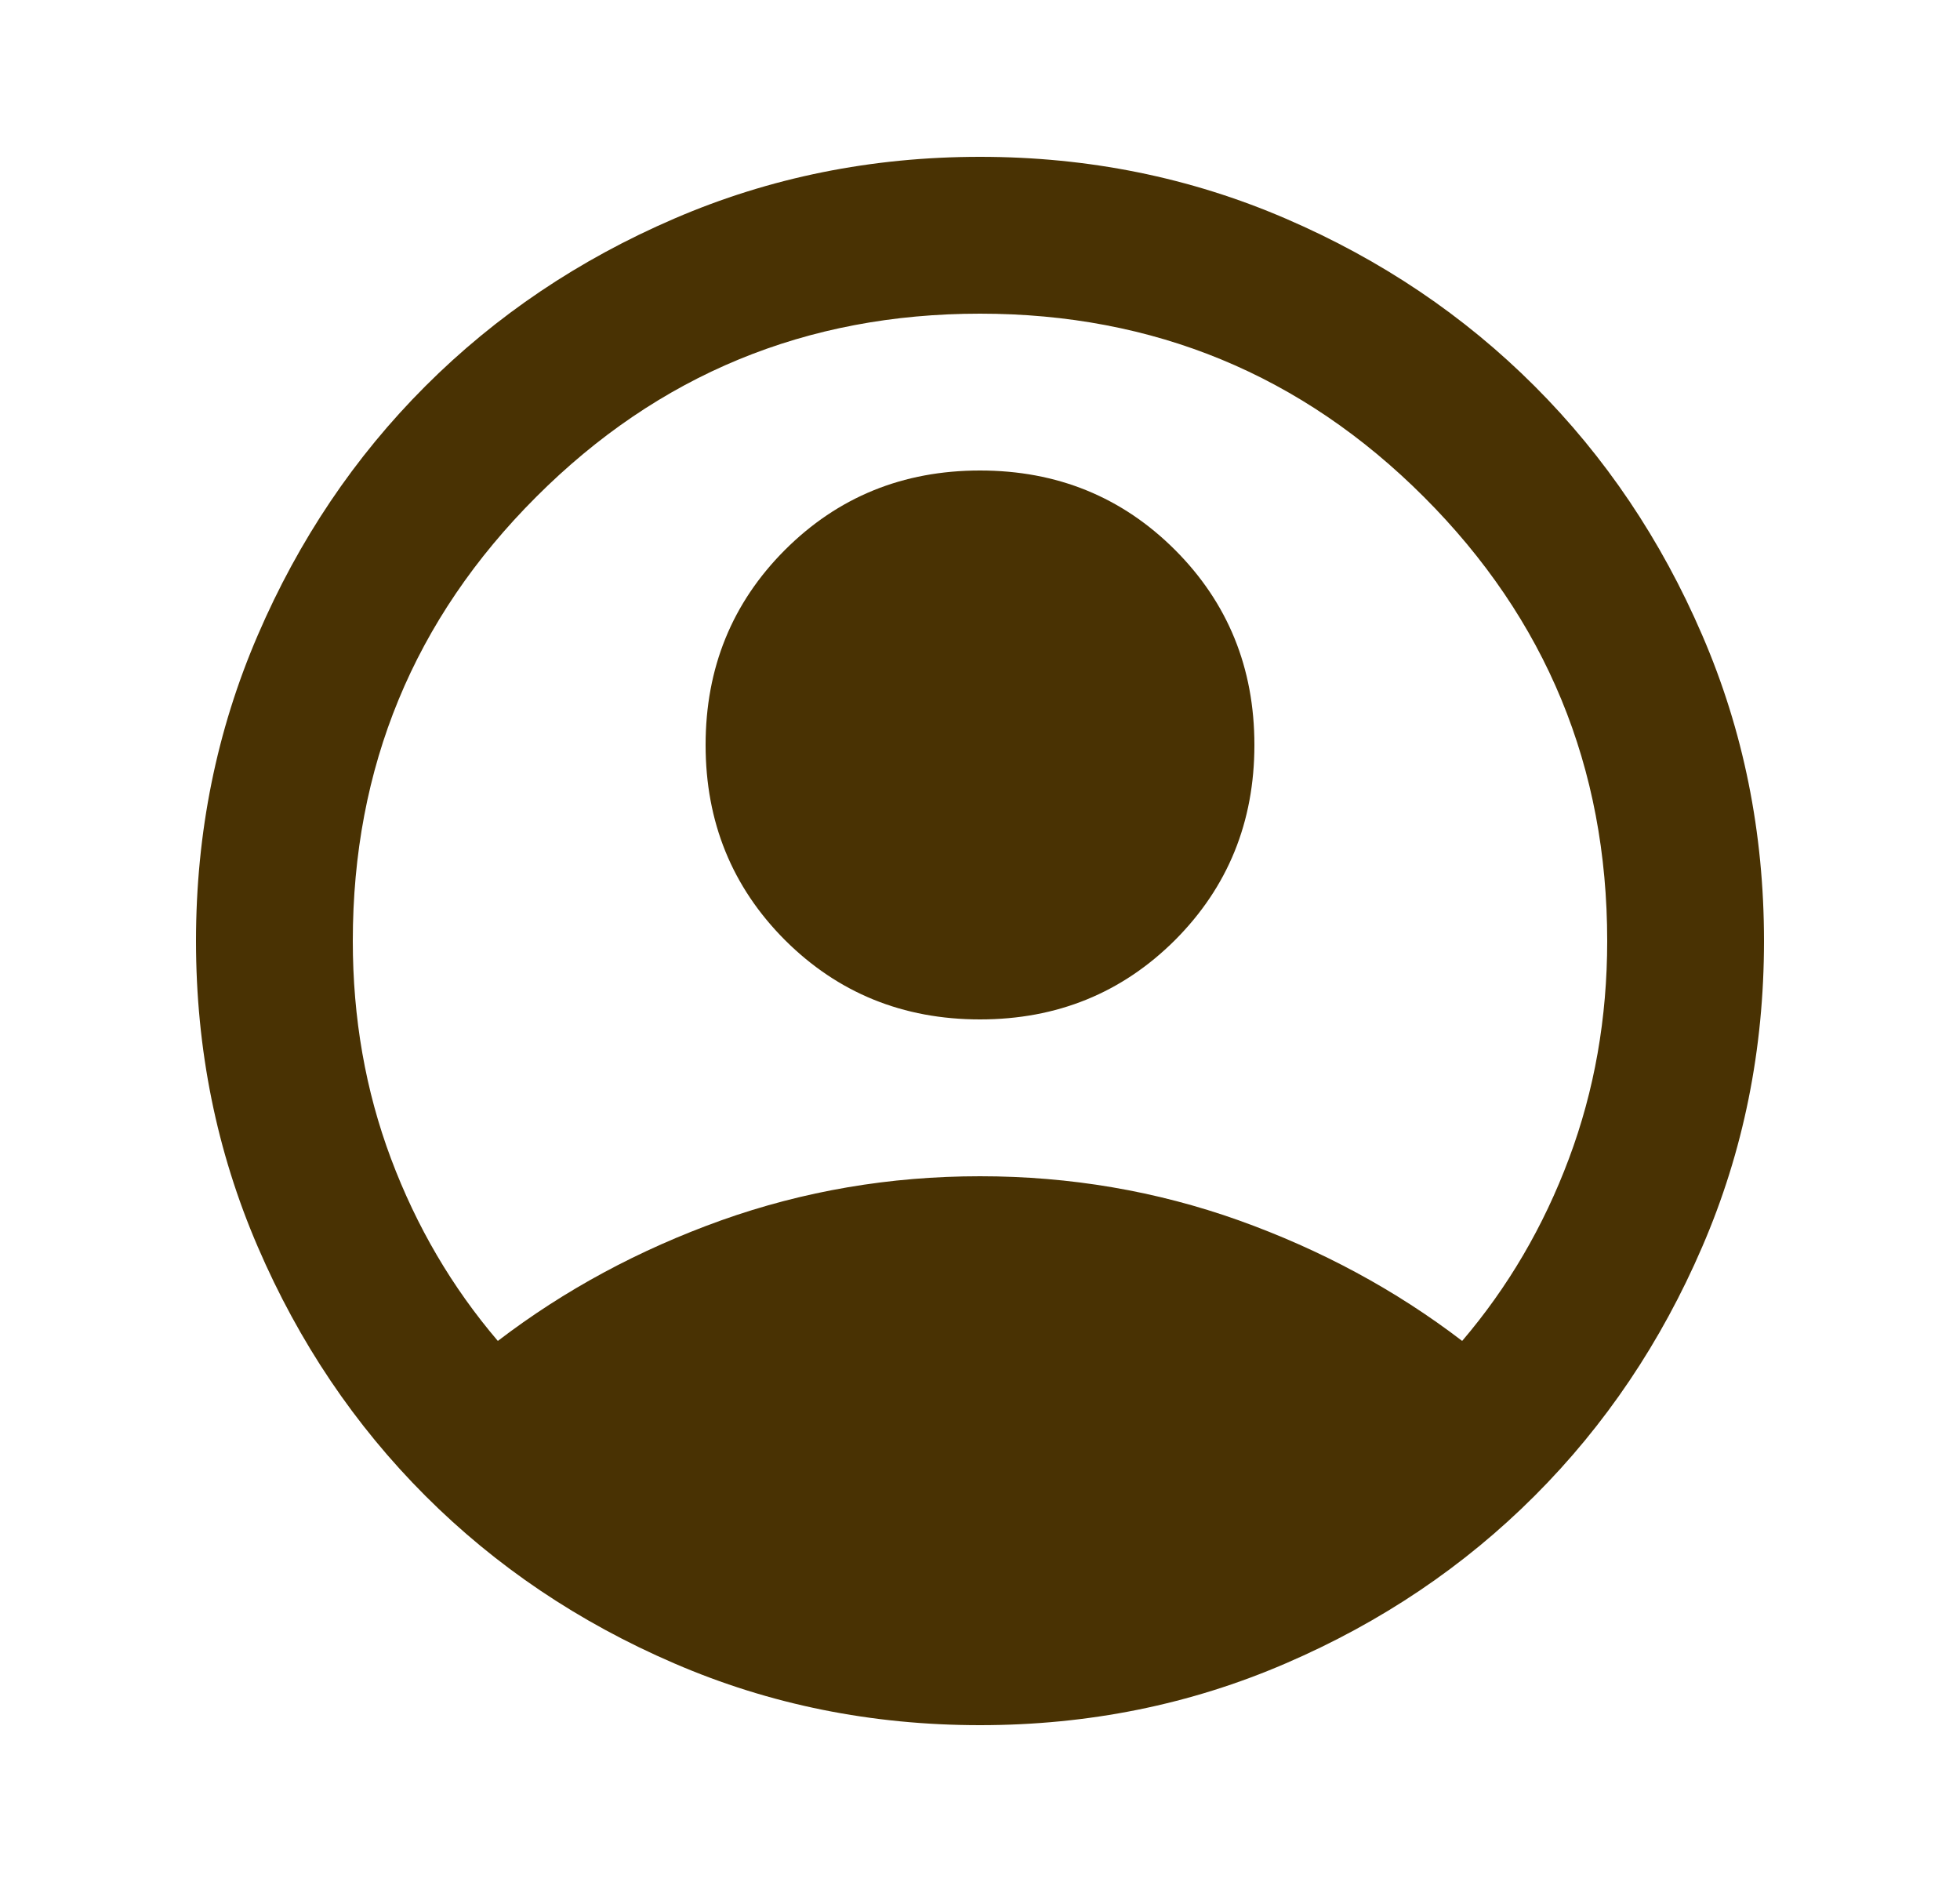 <svg width="25" height="24" viewBox="0 0 25 24" fill="none" xmlns="http://www.w3.org/2000/svg">
<path d="M6.35 17.1C7.2 16.45 8.15 15.938 9.2 15.562C10.25 15.188 11.35 15 12.5 15C13.65 15 14.75 15.188 15.8 15.562C16.85 15.938 17.8 16.45 18.65 17.1C19.233 16.417 19.688 15.642 20.012 14.775C20.337 13.908 20.5 12.983 20.5 12C20.5 9.783 19.721 7.896 18.163 6.338C16.604 4.779 14.717 4 12.5 4C10.283 4 8.396 4.779 6.838 6.338C5.279 7.896 4.5 9.783 4.5 12C4.5 12.983 4.662 13.908 4.987 14.775C5.312 15.642 5.767 16.417 6.35 17.1ZM12.5 13C11.517 13 10.688 12.662 10.012 11.988C9.338 11.312 9 10.483 9 9.5C9 8.517 9.338 7.688 10.012 7.013C10.688 6.338 11.517 6 12.5 6C13.483 6 14.312 6.338 14.988 7.013C15.662 7.688 16 8.517 16 9.5C16 10.483 15.662 11.312 14.988 11.988C14.312 12.662 13.483 13 12.5 13ZM12.5 22C11.117 22 9.817 21.738 8.6 21.212C7.383 20.688 6.325 19.975 5.425 19.075C4.525 18.175 3.812 17.117 3.288 15.9C2.763 14.683 2.5 13.383 2.5 12C2.5 10.617 2.763 9.317 3.288 8.1C3.812 6.883 4.525 5.825 5.425 4.925C6.325 4.025 7.383 3.312 8.6 2.788C9.817 2.263 11.117 2 12.5 2C13.883 2 15.183 2.263 16.4 2.788C17.617 3.312 18.675 4.025 19.575 4.925C20.475 5.825 21.188 6.883 21.712 8.1C22.238 9.317 22.5 10.617 22.5 12C22.5 13.383 22.238 14.683 21.712 15.9C21.188 17.117 20.475 18.175 19.575 19.075C18.675 19.975 17.617 20.688 16.4 21.212C15.183 21.738 13.883 22 12.5 22Z" fill="#493203"/>
</svg>
